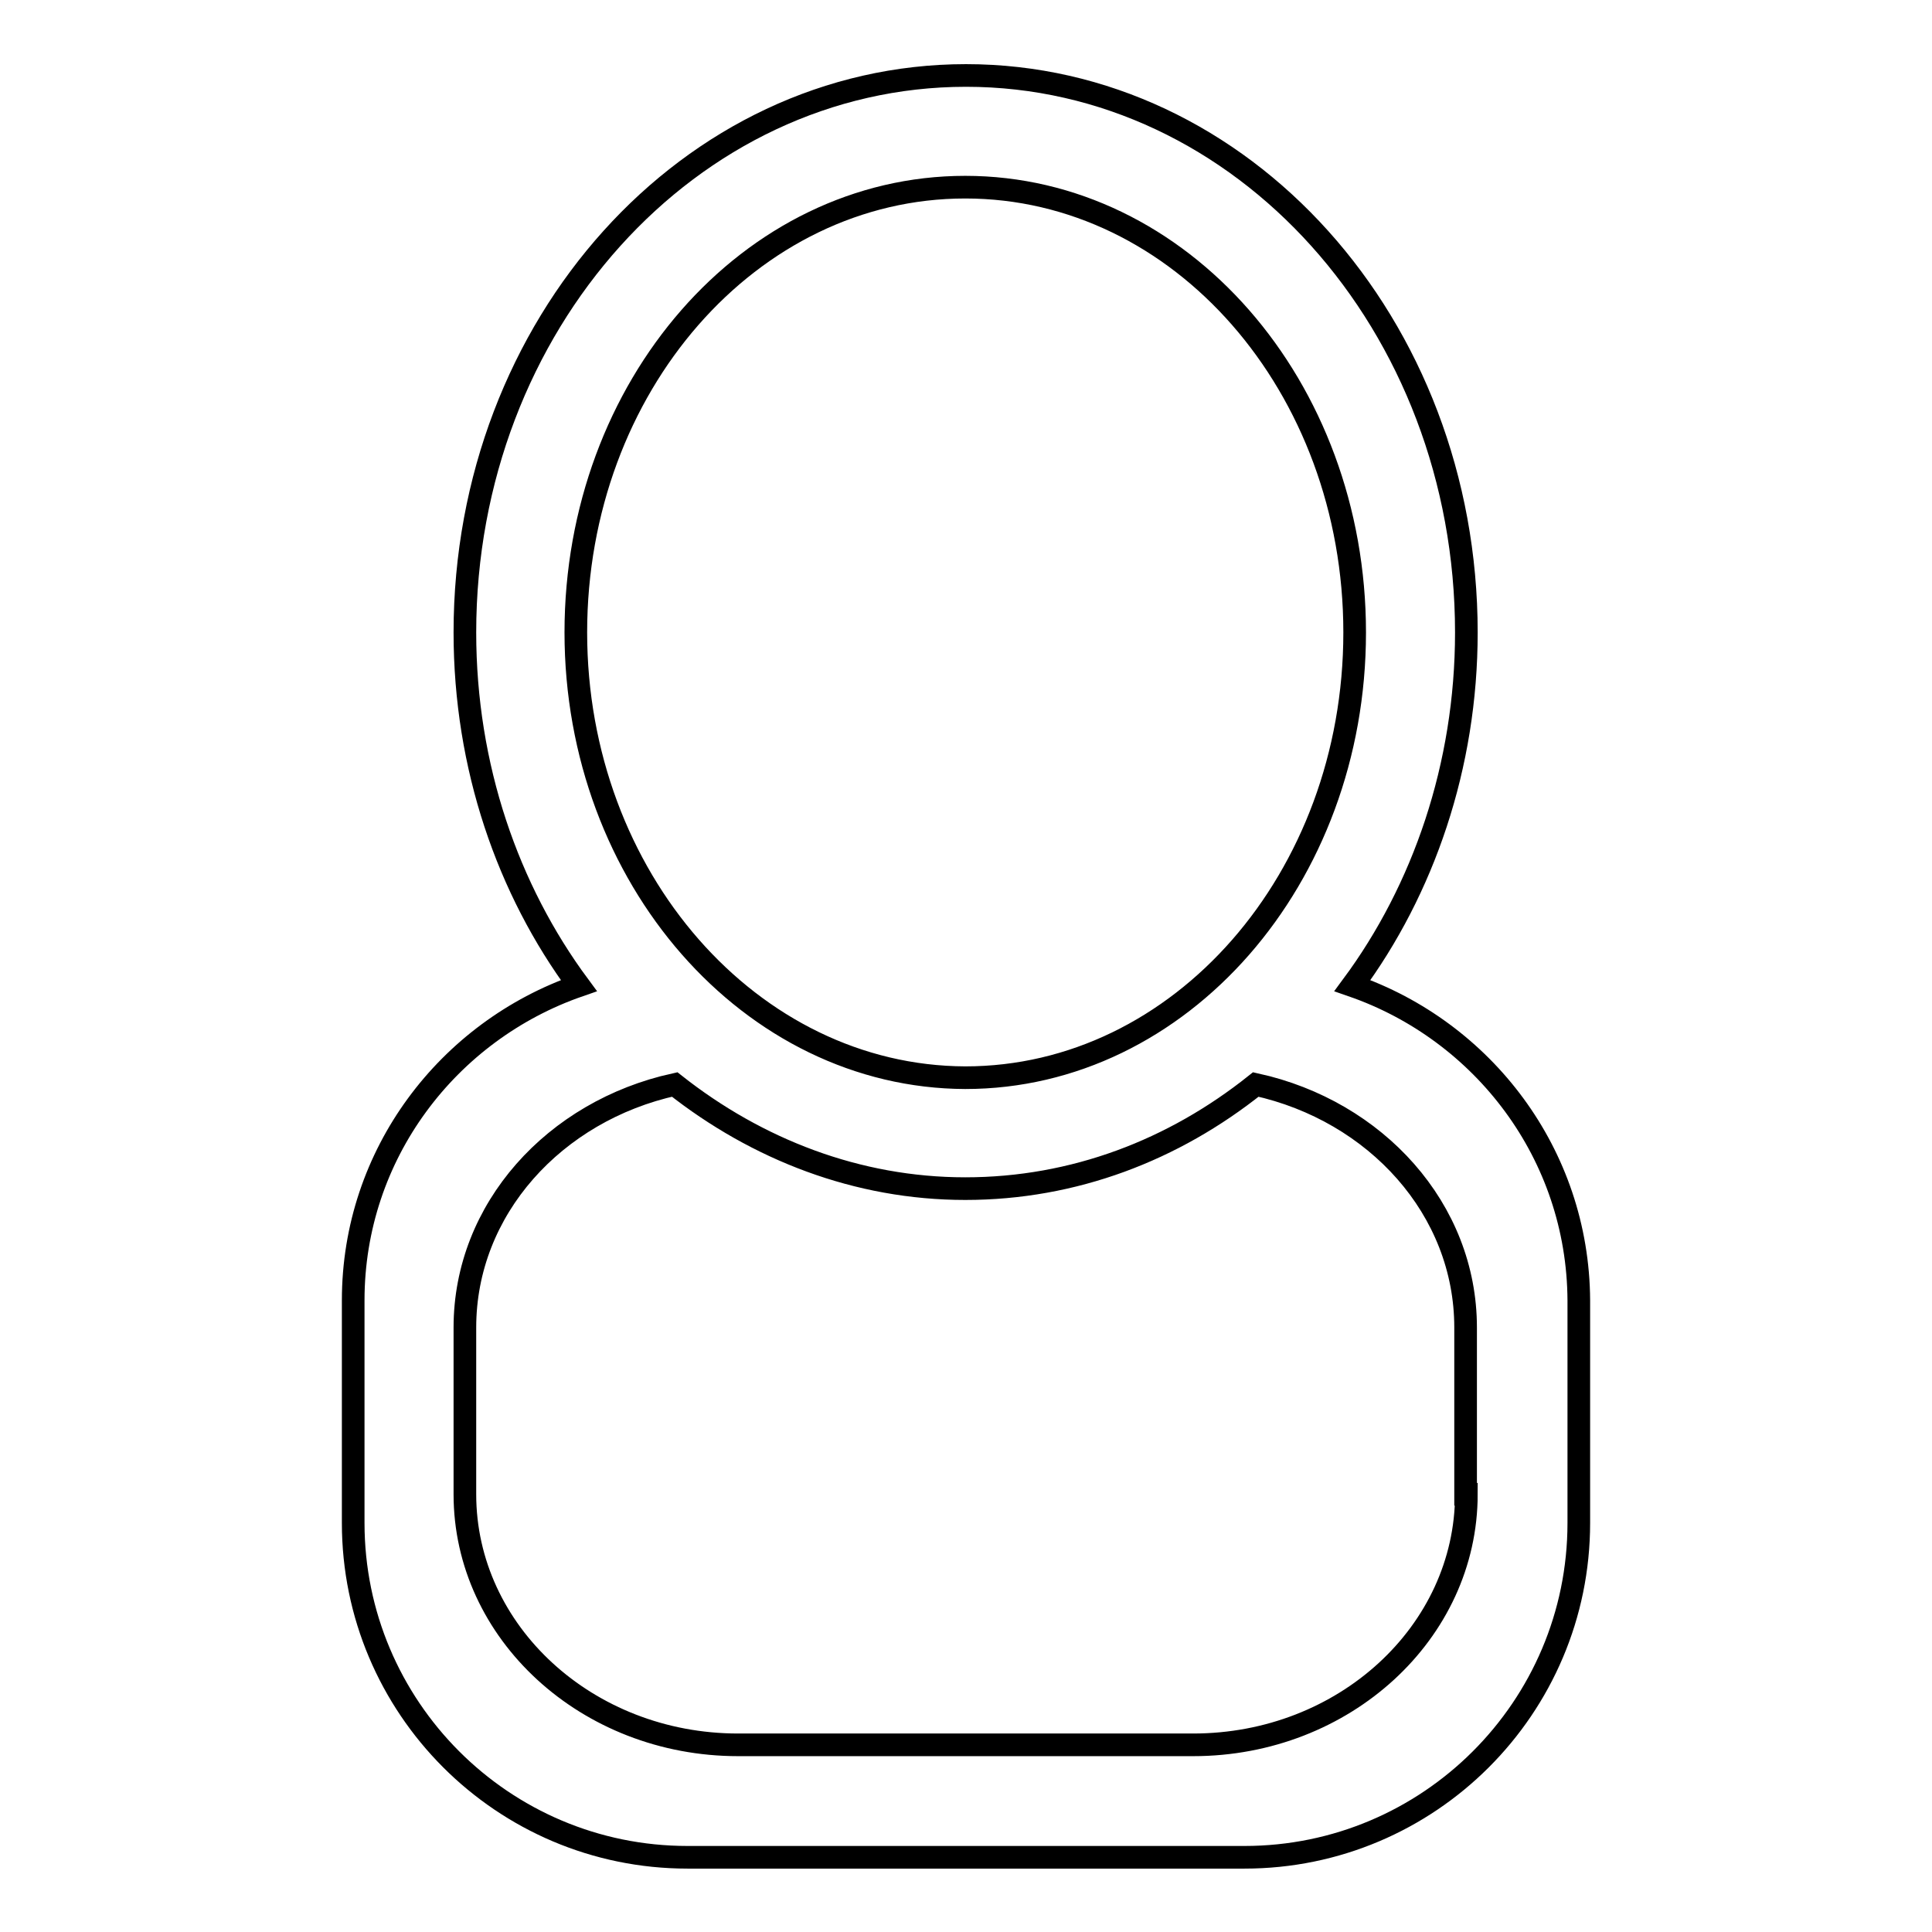 <?xml version="1.0" encoding="utf-8"?>
<!-- Svg Vector Icons : http://www.onlinewebfonts.com/icon -->
<!DOCTYPE svg PUBLIC "-//W3C//DTD SVG 1.1//EN" "http://www.w3.org/Graphics/SVG/1.1/DTD/svg11.dtd">
<svg version="1.1" xmlns="http://www.w3.org/2000/svg" xmlns:xlink="http://www.w3.org/1999/xlink" x="0px" y="0px" viewBox="0 0 256 256" enable-background="new 0 0 256 256" xml:space="preserve">
<g><g><g><g id="_x36__17_"><g><path stroke-width="3" fill-opacity="0" stroke="#000000"  d="M179.2,130.6c9.4-12.7,15.1-29.1,15.1-46.8C194.3,43,164.6,10,128,10c-36.6,0-66.4,33-66.4,73.8c0,17.8,5.7,34.1,15.1,46.8c-17.3,6-29.9,22.3-29.9,41.7v29.5c0,24.4,19.8,44.3,44.3,44.3h73.8c24.4,0,44.3-19.8,44.3-44.3v-29.5C209.1,152.9,196.5,136.6,179.2,130.6z M76.3,83.8c0-32.6,23.1-59,51.6-59c28.5,0,51.6,26.4,51.6,59c0,32.6-23.1,59-51.6,59C99.5,142.7,76.3,116.3,76.3,83.8z M194.3,198c0,18.3-16.2,33.2-36.2,33.2H97.8c-20,0-36.2-14.9-36.2-33.2v-22.1c0-15.7,11.9-28.7,27.8-32.2c10.9,8.6,24.2,13.8,38.5,13.8c14.4,0,27.6-5.1,38.5-13.8c15.9,3.5,27.8,16.5,27.8,32.2V198z"/></g></g></g><g></g><g></g><g></g><g></g><g></g><g></g><g></g><g></g><g></g><g></g><g></g><g></g><g></g><g></g><g></g></g></g>
</svg>